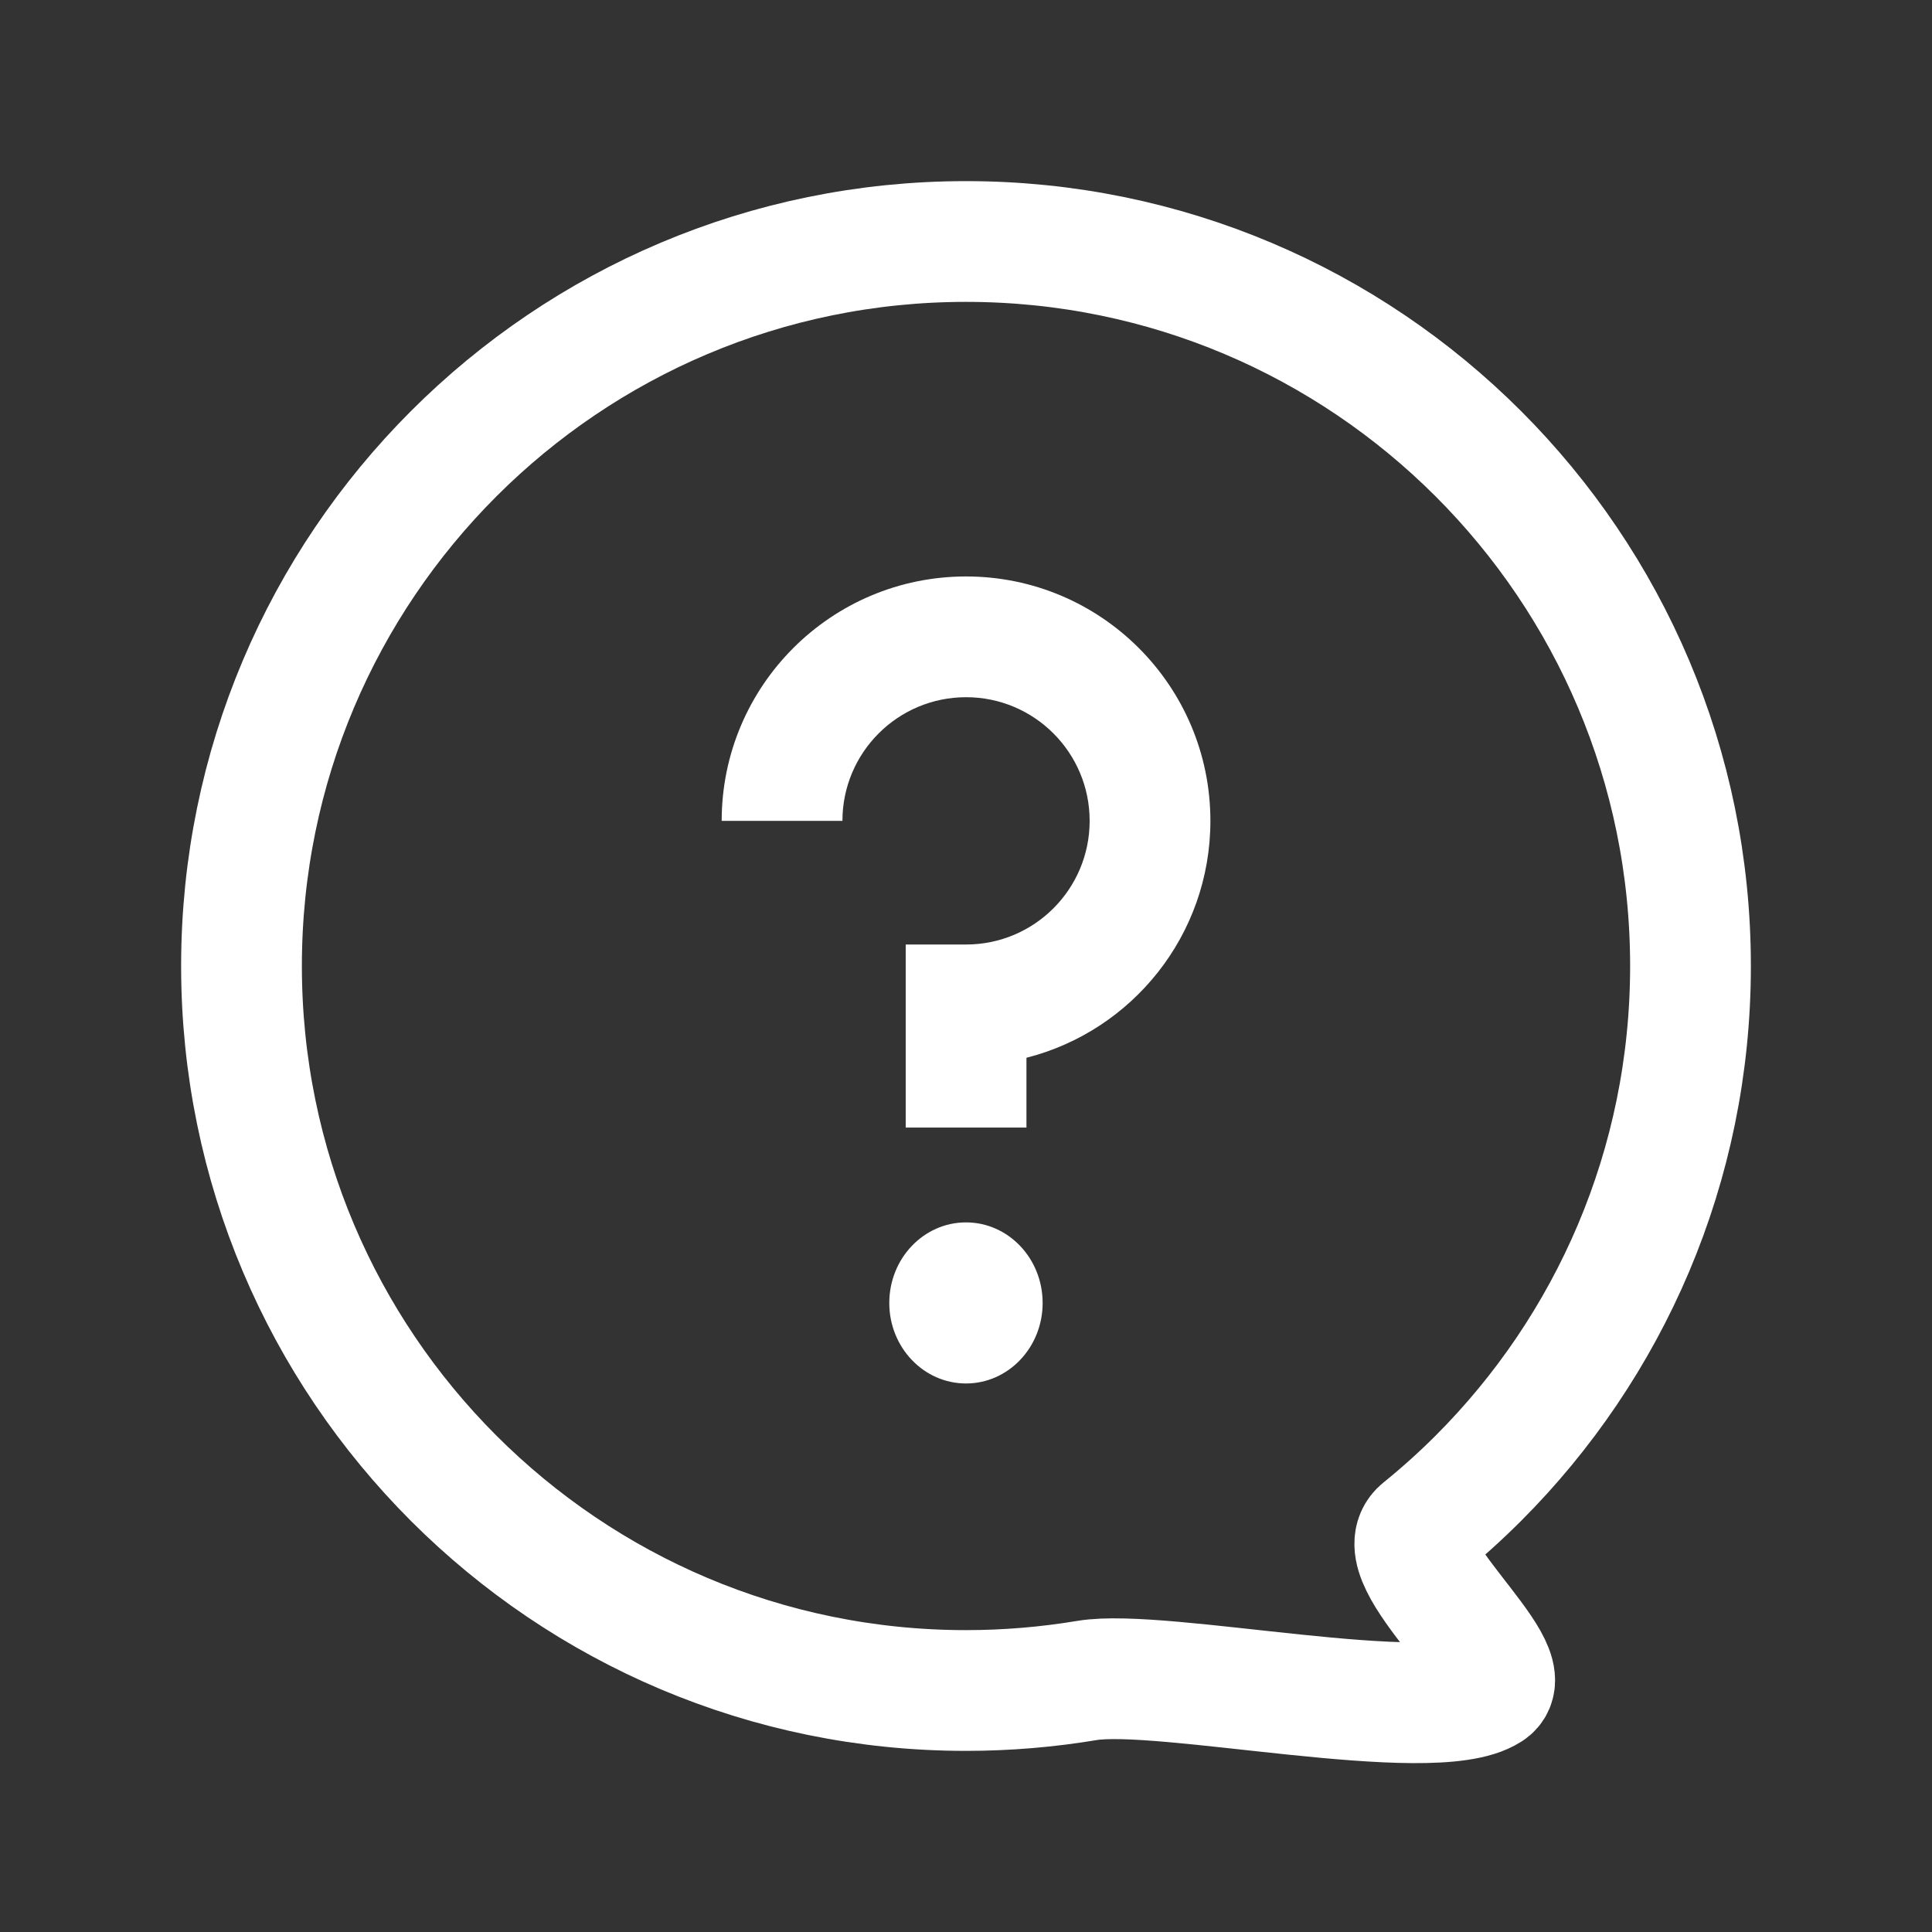 <svg xmlns="http://www.w3.org/2000/svg" width="24" height="24" viewBox="0 0 24 24" fill="none">
  <rect x="0" y="0" width="24" height="24" fill="#333333" stroke="none"/>
  <path d="M12 21C12.511 21 13.012 20.957 13.5 20.876C14.432 20.719 17.793 21.459 18.5 21C18.926 20.723 17.184 19.383 17.657 19C17.904 18.8 18.14 18.588 18.364 18.364C19.993 16.735 21 14.485 21 12C21 9.515 19.993 7.265 18.364 5.636C16.735 4.007 14.485 3 12 3C9.515 3 7.265 4.007 5.636 5.636C4.007 7.265 3 9.515 3 12C3 14.485 4.007 16.735 5.636 18.364C7.265 19.993 9.515 21 12 21Z" stroke="white" stroke-width="1.5"/>
  <path fill-rule="evenodd" clip-rule="evenodd" d="M12.001 7.161C10.324 7.161 8.965 8.521 8.965 10.197H10.465C10.465 9.349 11.152 8.661 12.001 8.661C12.849 8.661 13.536 9.349 13.536 10.197C13.536 11.045 12.849 11.733 12.001 11.733H11.251V12.483V14.007H12.751V13.14C14.065 12.806 15.036 11.615 15.036 10.197C15.036 8.521 13.677 7.161 12.001 7.161ZM12.952 16.186C12.952 16.738 12.526 17.186 12 17.186C11.474 17.186 11.047 16.738 11.047 16.186C11.047 15.633 11.474 15.185 12 15.185C12.526 15.185 12.952 15.633 12.952 16.186Z" fill="white"/>
</svg>